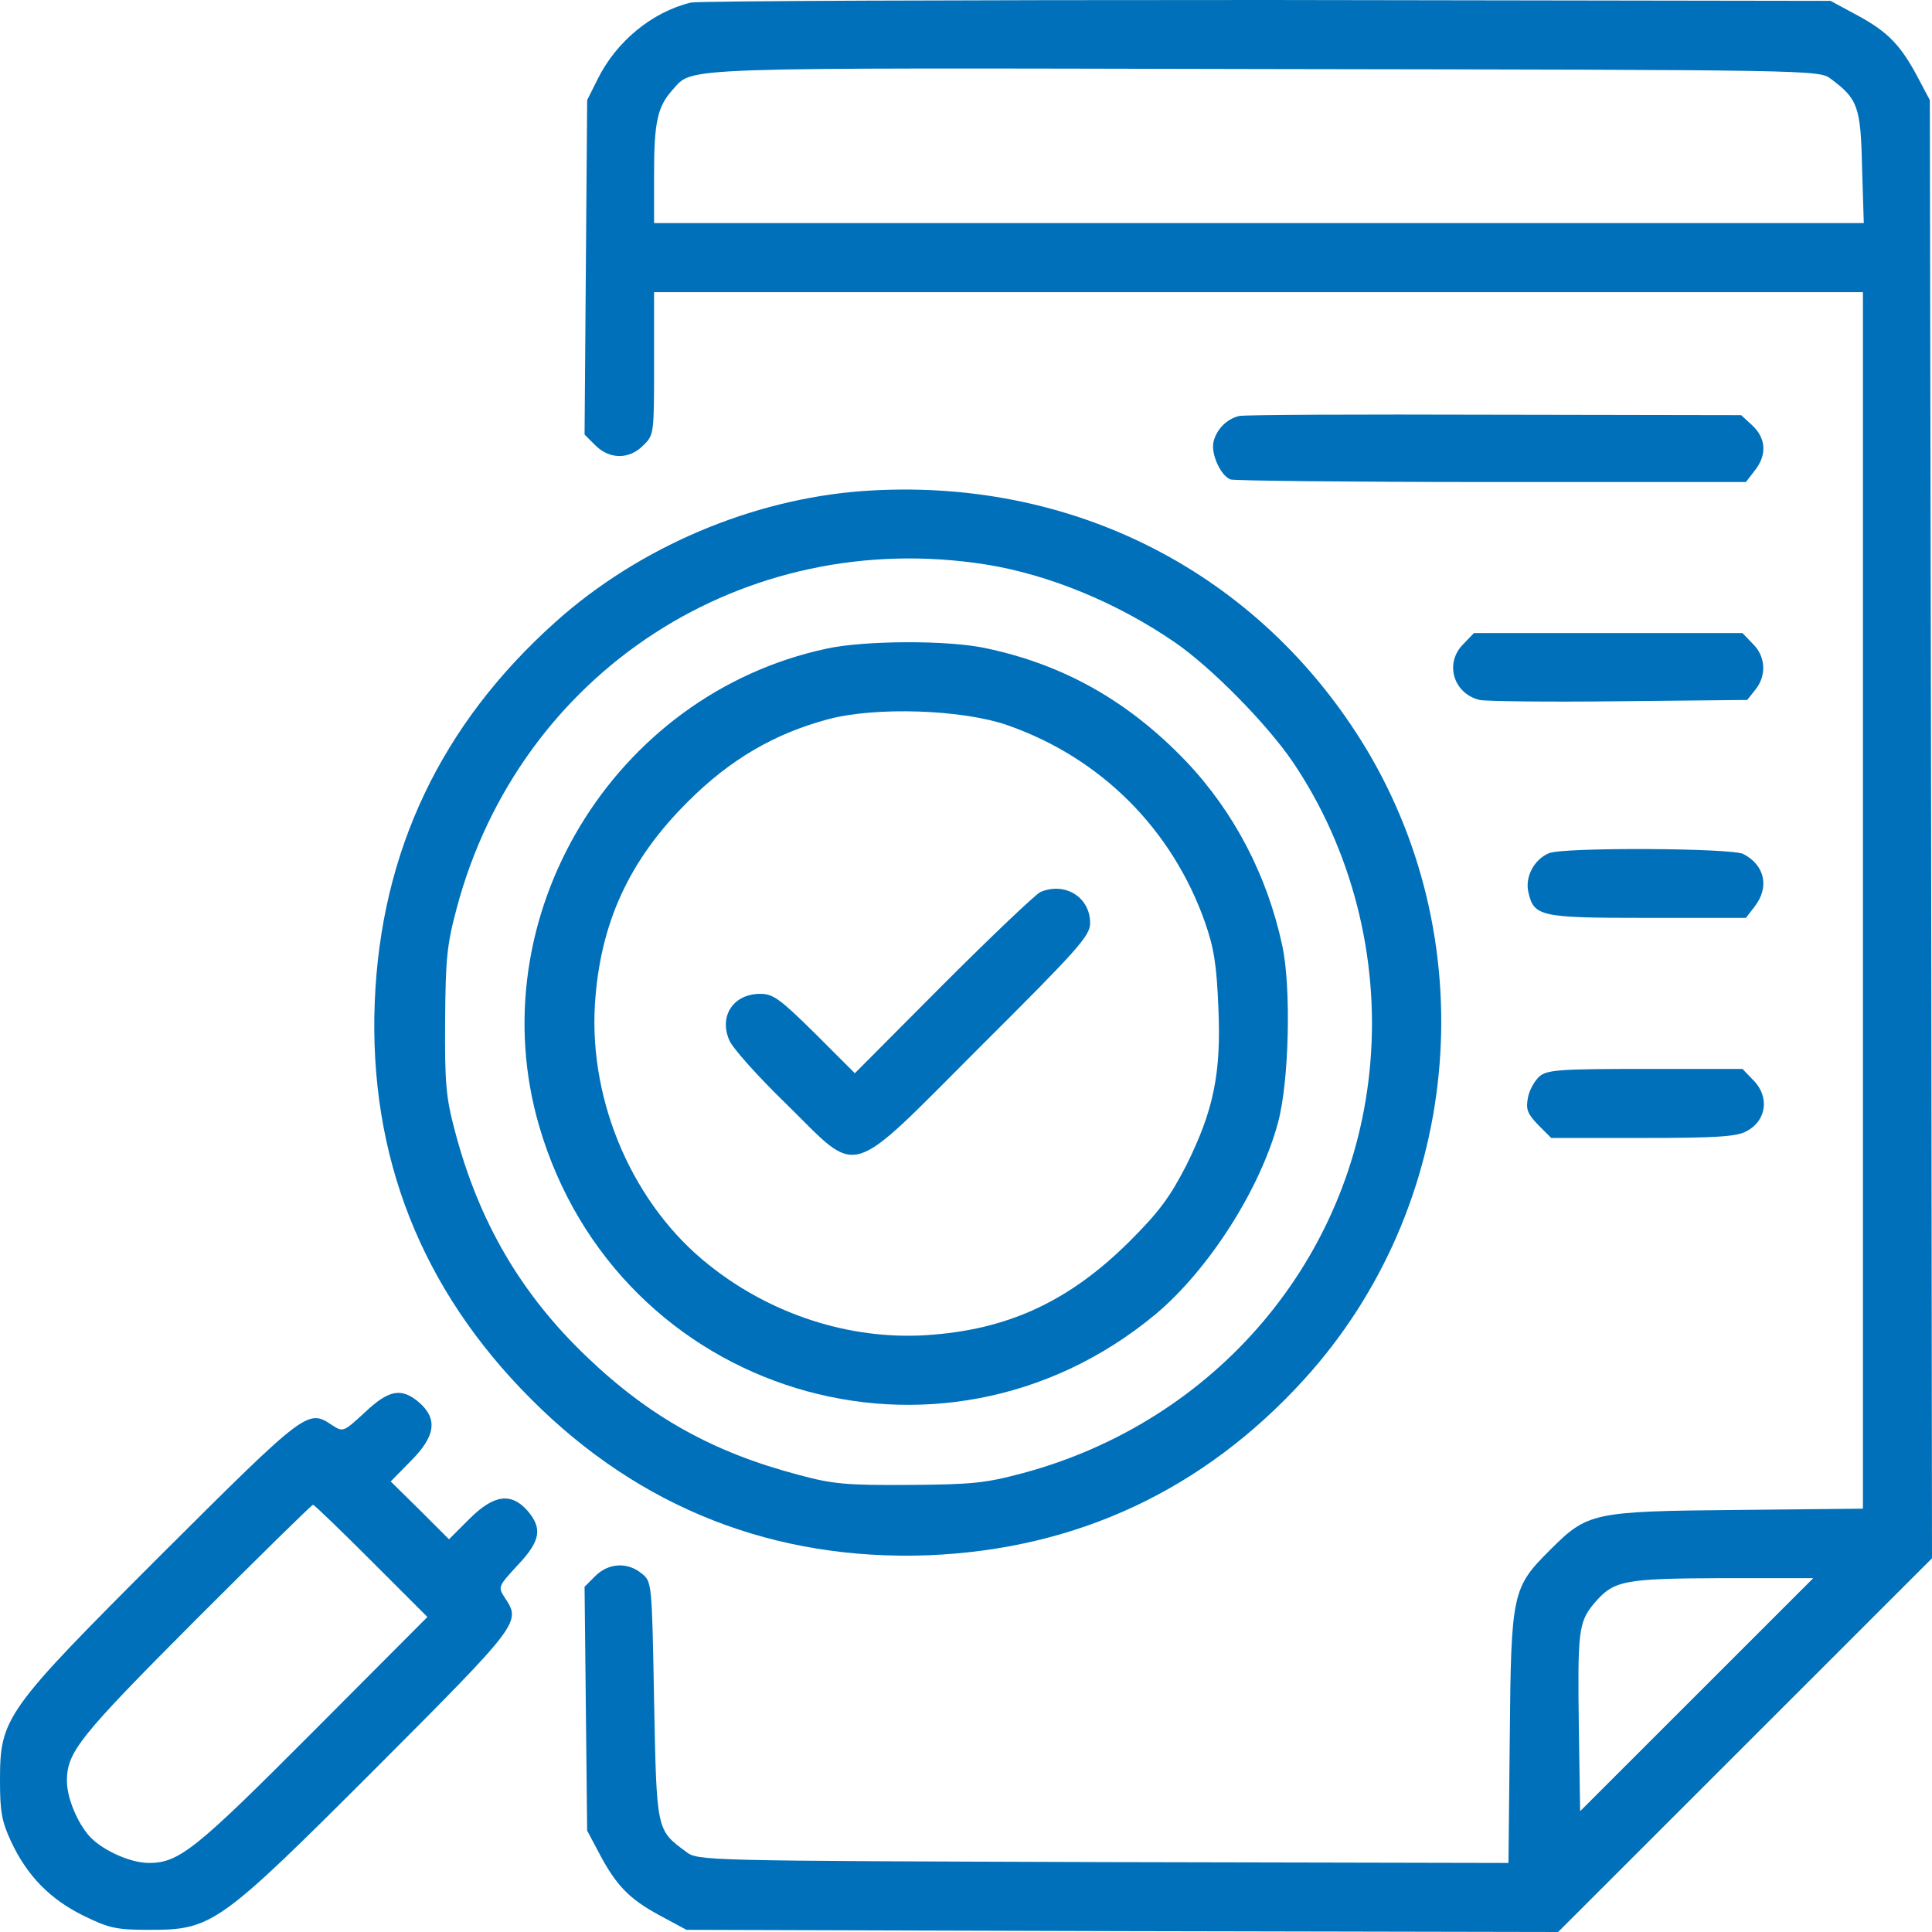 <?xml version="1.0" encoding="UTF-8"?> <svg xmlns="http://www.w3.org/2000/svg" width="512" height="512" viewBox="0 0 512 512" fill="none"><path d="M183.061 0.686C172.764 3.202 163.382 10.979 158.463 20.814L155.602 26.532L155.259 70.79L154.916 115.163L157.776 118.022C161.552 121.796 166.815 121.796 170.476 118.022C173.336 115.277 173.336 114.934 173.336 96.293V77.423H333.515H493.694V238.56V399.811L460.285 400.154C421.957 400.497 420.698 400.84 410.744 410.789C400.79 420.739 400.447 421.997 400.104 460.308L399.76 493.702L292.326 493.473C185.922 493.13 184.892 493.13 181.803 490.729C173.908 484.896 174.023 485.239 173.336 450.587C172.764 419.252 172.764 419.138 170.018 416.965C166.243 413.877 161.209 414.22 157.776 417.651L154.916 420.51L155.259 452.875L155.602 485.125L158.691 490.957C163.268 499.649 166.7 503.194 174.709 507.54L181.917 511.428L297.475 511.771L412.918 512L462.459 462.481L512 412.962L511.771 219.804L511.428 26.532L508.339 20.7C503.762 12.008 500.33 8.463 492.321 4.117L485.113 0.229L335.803 -1.46031e-05C253.655 -1.46031e-05 185.006 0.229 183.061 0.686ZM485.227 20.928C492.321 26.189 493.122 28.247 493.465 44.373L493.923 59.125H333.63H173.336V46.088C173.336 32.25 174.252 28.247 178.256 23.787C183.862 17.726 176.54 17.955 334.888 18.298C481.566 18.527 482.138 18.527 485.227 20.928ZM449.645 449.101L418.753 479.979L418.41 458.021C418.067 432.518 418.295 429.888 422.414 424.97C427.677 418.795 430.08 418.337 456.51 418.223H480.536L449.645 449.101Z" fill="#0070BA"></path><path d="M328.367 110.246C325.049 111.046 322.417 113.791 321.616 116.993C320.815 120.195 323.447 126.028 326.078 127.057C327.108 127.4 358.228 127.743 395.298 127.743H462.688L464.976 124.77C468.294 120.653 468.065 116.193 464.404 112.762L461.429 110.017L396.099 109.903C360.059 109.788 329.625 109.903 328.367 110.246Z" fill="#0070BA"></path><path d="M228.483 130.145C199.194 132.318 169.332 145.012 147.25 164.796C116.93 191.9 100.913 225.523 99.311 265.55C97.709 306.377 111.667 341.715 140.728 370.763C169.561 399.697 205.258 413.649 245.989 412.162C285.461 410.561 319.099 394.779 345.757 365.388C387.06 319.872 393.696 251.254 362.118 198.533C333.858 151.645 283.974 126.142 228.483 130.145ZM261.206 149.586C277.796 152.217 295.987 159.65 311.433 170.286C321.044 176.919 335.689 191.786 342.554 201.85C358.114 224.837 365.551 253.427 363.148 281.675C358.8 333.595 322.188 376.71 270.931 390.433C261.091 393.064 257.43 393.407 240.84 393.521C224.479 393.635 220.589 393.292 211.779 390.891C189.125 384.944 172.192 375.566 155.488 359.555C138.097 342.973 126.884 323.76 120.592 299.858C118.189 290.938 117.846 287.05 117.96 270.696C118.075 254.113 118.418 250.454 121.049 240.619C137.754 178.062 197.134 139.522 261.206 149.586Z" fill="#0070BA"></path><path d="M219.102 171.887C162.353 184.009 126.77 243.249 142.902 298.486C163.725 369.619 249.078 395.694 306.17 348.348C320.129 336.683 333.858 315.411 338.664 297.571C341.638 286.821 342.21 261.547 339.808 250.568C335.803 231.927 326.993 215.116 314.294 201.735C299.077 185.839 281.915 176.118 261.206 171.772C251.252 169.599 229.056 169.714 219.102 171.887ZM267.155 192.243C291.868 200.935 310.632 219.804 319.328 244.392C321.73 251.254 322.417 255.714 322.875 266.922C323.675 284.419 321.616 294.254 314.408 308.778C310.06 317.241 307.2 321.129 299.305 329.02C283.173 345.031 266.926 352.465 245.417 353.837C225.165 355.095 204.342 348.348 187.981 335.31C167.959 319.528 156.06 292.31 157.662 266.121C159.035 244.621 166.7 227.924 182.375 212.371C193.473 201.278 205.258 194.416 219.33 190.642C231.916 187.211 255.256 188.012 267.155 192.243Z" fill="#0070BA"></path><path d="M275.736 236.387C274.478 236.959 262.922 247.937 249.993 260.86L226.539 284.419L216.012 273.898C206.745 264.749 204.914 263.376 201.482 263.376C194.388 263.376 190.498 269.209 193.244 275.613C194.045 277.672 200.91 285.334 208.461 292.653C228.14 311.98 223.907 313.238 259.947 277.214C286.033 251.254 288.894 247.937 288.894 244.621C288.894 237.759 282.258 233.642 275.736 236.387Z" fill="#0070BA"></path><path d="M387.861 170.628C382.713 175.66 385.115 183.78 392.095 185.496C393.582 185.839 410.058 186.067 428.821 185.839L463.031 185.496L465.205 182.751C468.18 179.091 467.951 173.945 464.518 170.628L461.772 167.769H426.19H390.607L387.861 170.628Z" fill="#0070BA"></path><path d="M410.515 226.095C406.625 227.696 404.108 232.27 405.023 236.387C406.511 242.906 407.998 243.249 436.602 243.249H462.688L464.976 240.276C468.981 235.129 467.722 229.297 462.001 226.323C459.027 224.722 414.405 224.494 410.515 226.095Z" fill="#0070BA"></path><path d="M407.998 285.219C406.74 286.363 405.252 288.879 404.909 290.938C404.337 294.025 404.795 295.169 407.655 298.142L411.087 301.573H435.343C454.336 301.573 460.171 301.23 462.688 299.858C468.18 297.113 469.095 290.594 464.518 286.134L461.773 283.275H436.144C413.376 283.275 410.172 283.504 407.998 285.219Z" fill="#0070BA"></path><path d="M96.679 374.307C91.073 379.454 90.959 379.568 88.098 377.738C81.577 373.392 81.462 373.392 43.134 411.589C1.144 453.56 0 455.161 0 471.973C0 480.092 0.458 482.723 2.975 488.098C7.208 497.132 13.272 503.308 22.082 507.654C28.832 510.97 30.777 511.428 39.473 511.428C56.291 511.428 57.893 510.284 99.883 468.313C138.097 430.002 138.097 429.887 133.749 423.369C131.919 420.51 132.033 420.395 137.182 414.792C143.246 408.387 143.818 405.071 139.813 400.382C135.465 395.464 130.889 396.036 124.367 402.555L118.99 407.93L111.324 400.268L103.544 392.605L108.922 387.116C115.443 380.597 116.015 376.023 111.095 371.677C106.404 367.674 103.086 368.246 96.679 374.307ZM98.395 413.648L113.269 428.515L82.95 458.935C51.944 490.042 47.482 493.702 39.473 493.702C34.553 493.702 27.23 490.385 23.798 486.725C20.48 483.066 17.734 476.433 17.734 471.973C17.734 464.31 20.938 460.308 51.829 429.316C68.648 412.504 82.606 398.781 82.95 398.781C83.293 398.781 90.272 405.528 98.395 413.648Z" fill="#0070BA"></path></svg> 
